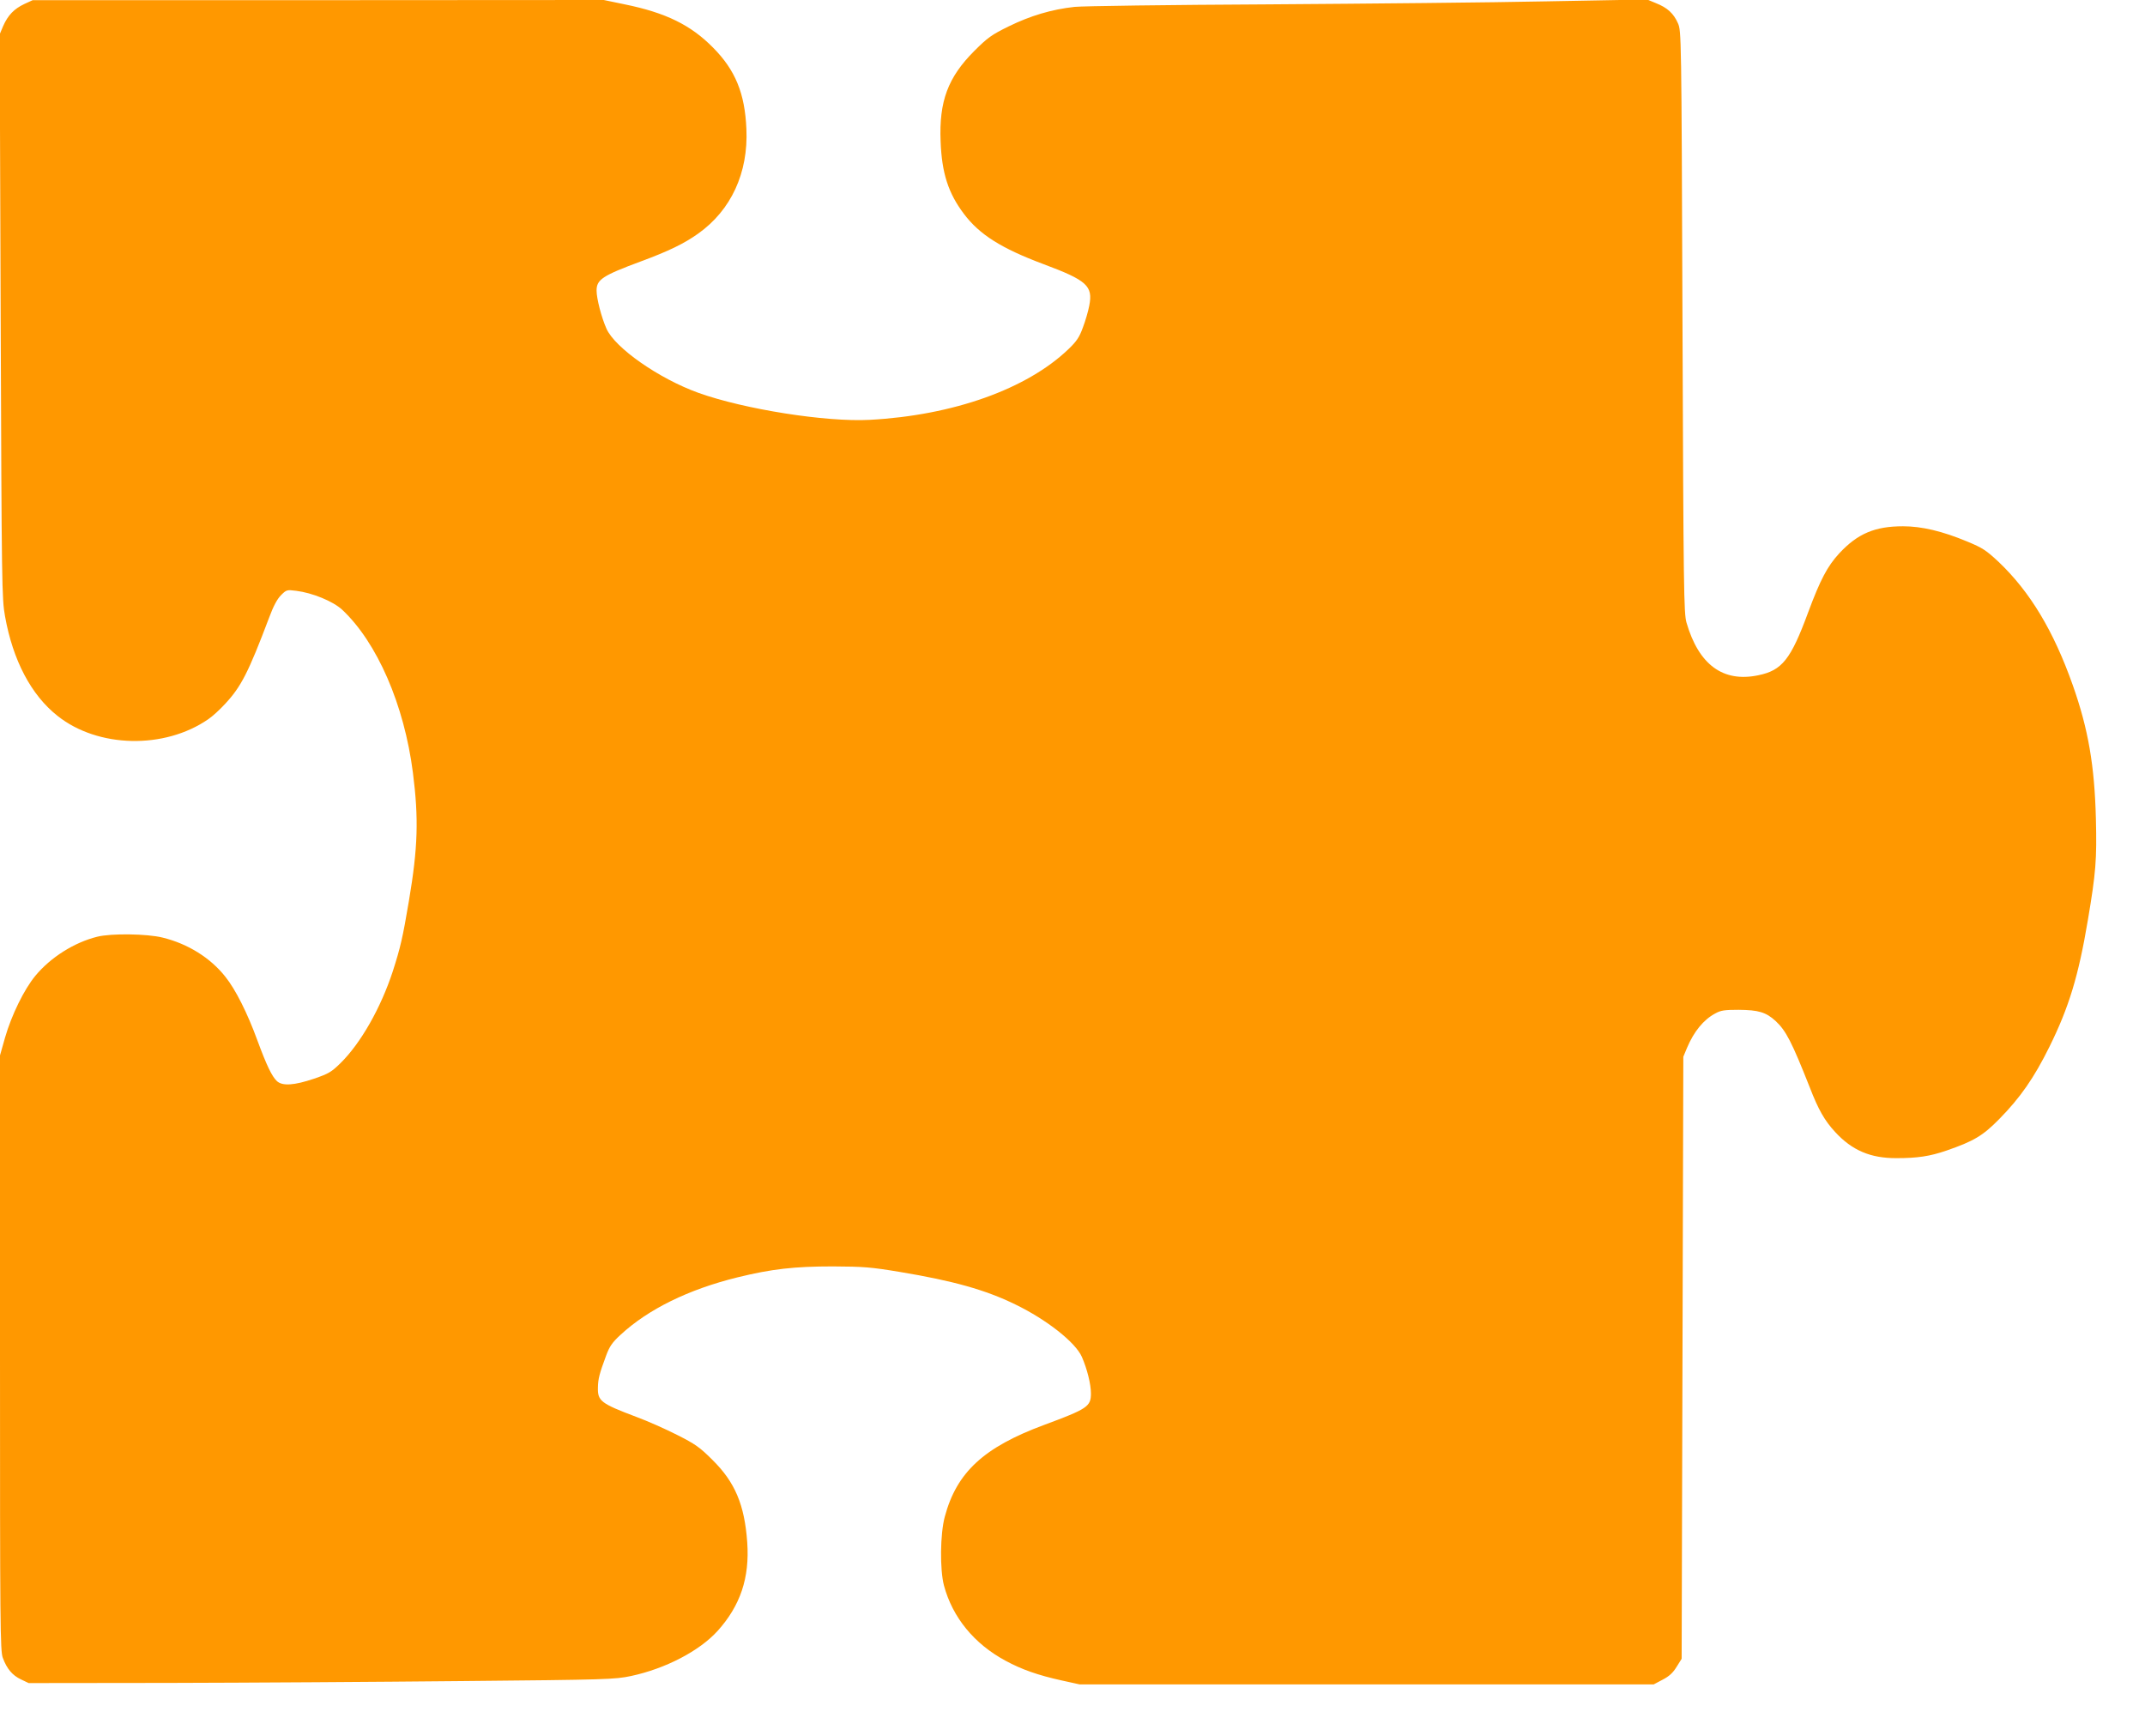 <?xml version="1.0" standalone="no"?>
<!DOCTYPE svg PUBLIC "-//W3C//DTD SVG 20010904//EN"
 "http://www.w3.org/TR/2001/REC-SVG-20010904/DTD/svg10.dtd">
<svg version="1.0" xmlns="http://www.w3.org/2000/svg"
 width="1280pt" height="1036pt" viewBox="0 0 1280 1036"
 preserveAspectRatio="xMidYMid meet">
<g transform="translate(0,1036) scale(0.1,-0.1)"
fill="#ff9800" stroke="none">
<path d="M145 10336 c-61 -29 -97 -66 -126 -131 l-21 -50 6 -1681 c6 -1615 7
-1686 26 -1791 47 -263 156 -470 313 -594 241 -192 638 -201 900 -20 24 16 69
57 100 91 96 103 139 187 263 515 25 68 48 111 71 134 32 32 35 33 90 26 98
-12 221 -63 275 -113 208 -195 370 -566 422 -972 35 -274 30 -447 -24 -766
-37 -220 -51 -279 -96 -419 -72 -220 -192 -430 -312 -548 -53 -52 -70 -63
-158 -93 -118 -40 -189 -45 -222 -14 -30 29 -61 93 -117 245 -58 159 -129 301
-190 377 -88 112 -223 197 -375 234 -92 23 -307 26 -390 5 -137 -34 -278 -123
-369 -233 -67 -81 -142 -234 -181 -369 l-30 -106 0 -1776 c0 -1627 1 -1780 17
-1819 24 -65 57 -104 108 -128 l46 -22 842 1 c463 1 1249 6 1747 11 864 8 910
10 1005 30 206 44 408 149 517 269 136 151 192 317 177 529 -16 224 -73 359
-208 492 -75 75 -102 94 -211 149 -69 35 -179 84 -245 108 -209 79 -229 94
-227 174 1 53 9 83 49 191 20 54 36 78 85 123 166 154 407 272 700 344 204 50
338 65 568 65 183 -1 226 -4 400 -33 319 -53 511 -107 689 -194 186 -90 359
-226 397 -313 31 -71 54 -162 54 -218 0 -78 -21 -92 -280 -188 -359 -133 -521
-282 -592 -547 -28 -103 -30 -316 -5 -411 51 -190 180 -348 368 -449 96 -52
193 -86 333 -117 l109 -24 1712 0 1713 0 53 28 c39 20 62 41 84 77 l30 48 5
1796 5 1796 22 53 c42 99 99 168 168 205 34 19 56 22 140 22 119 -1 163 -14
221 -67 62 -58 96 -124 204 -397 51 -132 88 -197 151 -265 100 -109 211 -157
367 -156 124 0 198 11 297 45 162 56 217 88 315 188 125 127 207 244 300 432
116 235 173 421 229 755 48 284 54 363 48 604 -8 317 -45 535 -138 798 -115
325 -255 557 -442 735 -75 70 -96 84 -188 122 -148 62 -272 91 -383 91 -168 0
-271 -44 -380 -161 -71 -77 -113 -156 -187 -355 -103 -279 -155 -344 -297
-373 -210 -44 -355 63 -428 314 -16 56 -18 185 -24 1795 -6 1722 -7 1735 -27
1781 -26 59 -63 93 -131 120 l-53 22 -597 -11 c-328 -7 -1076 -14 -1662 -18
-603 -3 -1105 -10 -1157 -15 -138 -15 -264 -53 -393 -116 -102 -50 -126 -67
-206 -147 -157 -157 -211 -300 -201 -540 7 -189 46 -309 139 -432 93 -124 224
-206 475 -300 260 -97 296 -130 273 -248 -6 -32 -23 -91 -38 -130 -21 -58 -37
-82 -86 -129 -248 -238 -687 -395 -1186 -422 -261 -14 -748 63 -1022 161 -236
85 -498 268 -549 383 -30 67 -59 180 -59 227 0 66 34 89 266 175 165 61 257
106 340 165 197 140 300 363 288 625 -9 212 -66 351 -199 485 -133 135 -282
208 -527 258 l-125 26 -1704 -1 -1704 0 -50 -23z"/>
</g>
</svg>
